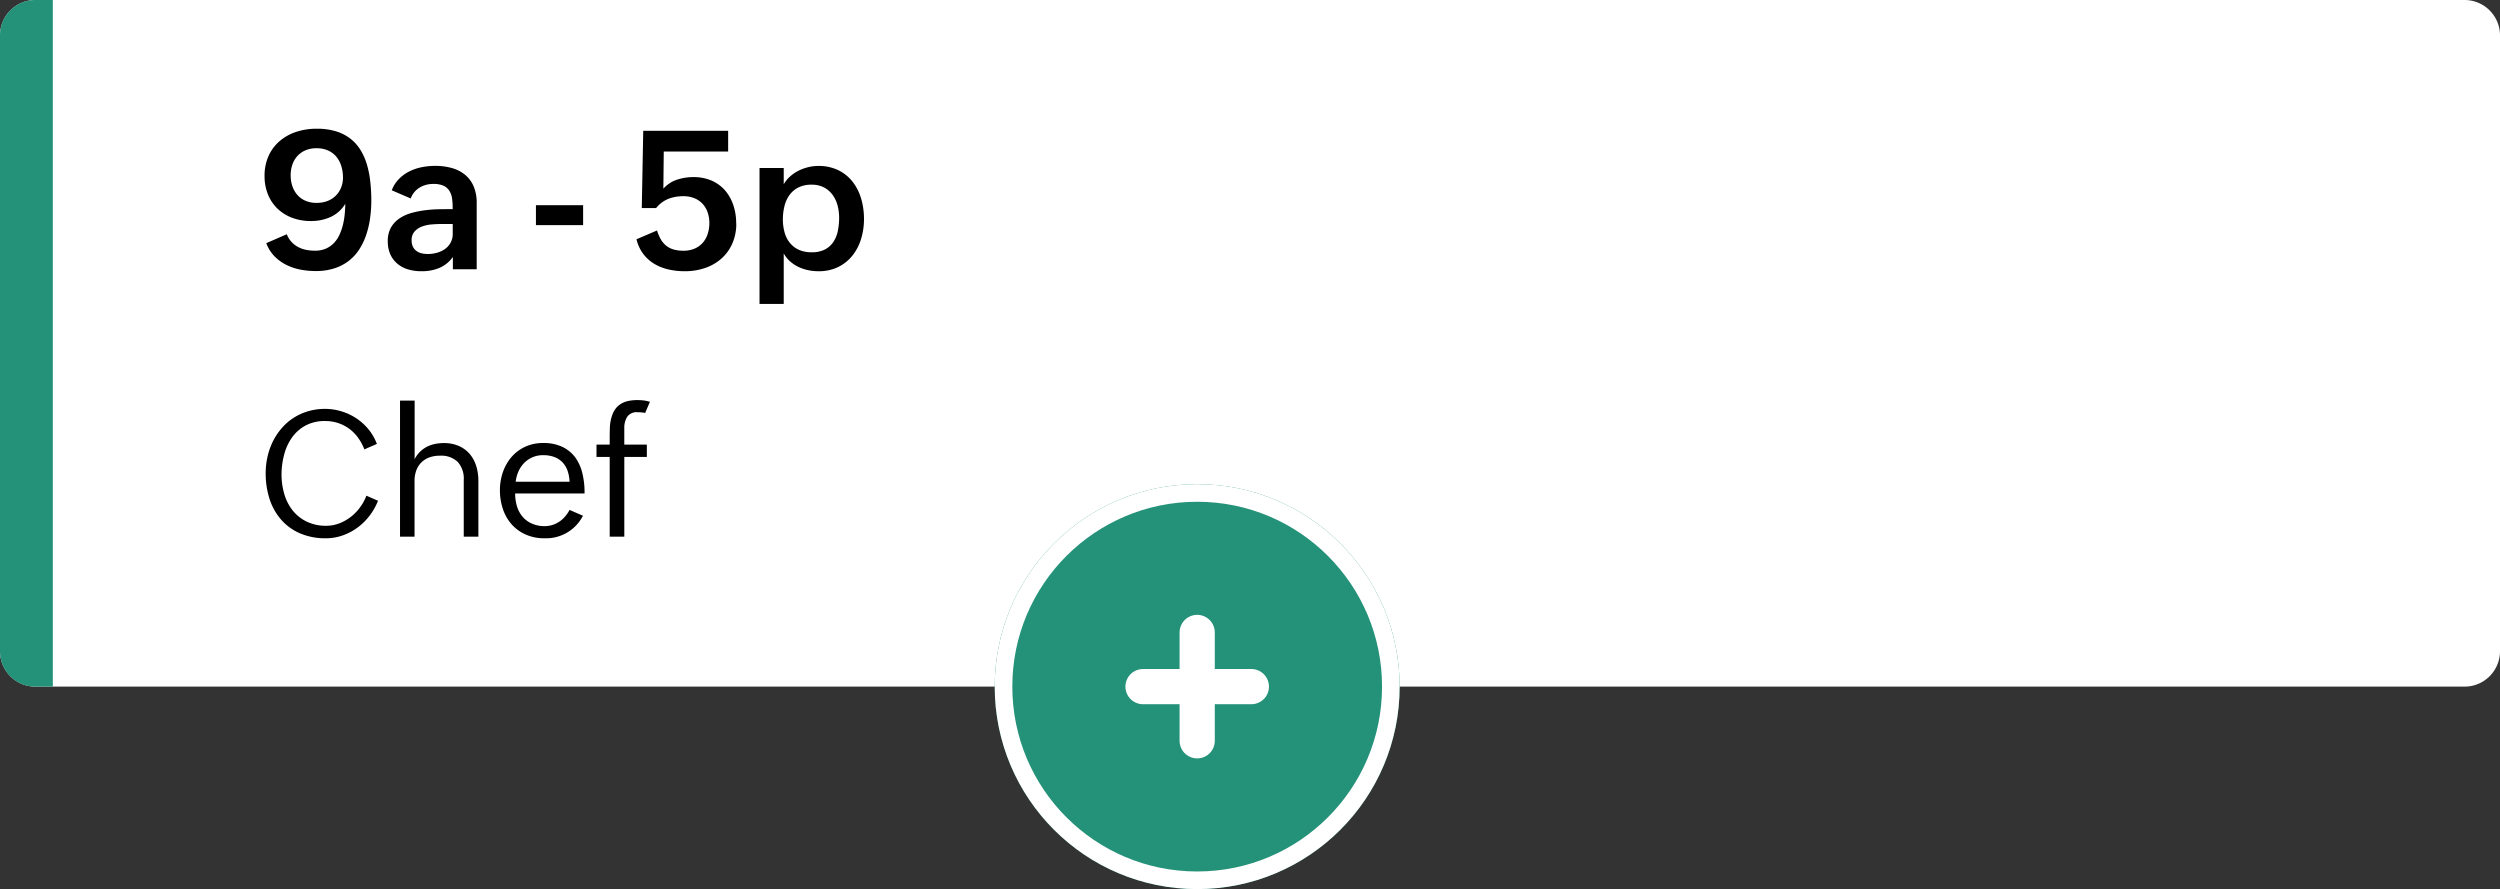<svg xmlns="http://www.w3.org/2000/svg" width="142" height="50.5" viewBox="0 0 142 50.5"><rect x="0" y="0" width="142" height="50.5" fill="#333333" stroke="none"/><defs><style>.a{fill:#fff;}.b,.c{fill:#249179;}.c,.d{stroke:#fff;}.d,.f{fill:none;}.d{stroke-linecap:round;stroke-width:2px;}.e{stroke:none;}</style></defs><g transform="translate(-970 -464)"><g transform="translate(970.017 463.839)"><path class="a" d="M2.029,0H139.971A2.014,2.014,0,0,1,142,2V37a2.014,2.014,0,0,1-2.029,2H2.029A2.014,2.014,0,0,1,0,37V2A2.014,2.014,0,0,1,2.029,0Z" transform="translate(-0.017 0.161)"/><path d="M6.55-3.927a7.469,7.469,0,0,1-.069,1.018,5.156,5.156,0,0,1-.22.949,3.72,3.72,0,0,1-.393.825,2.614,2.614,0,0,1-.594.652,2.674,2.674,0,0,1-.822.429A3.451,3.451,0,0,1,3.377.1,4.534,4.534,0,0,1,2.519.016a3.071,3.071,0,0,1-.806-.272,2.5,2.5,0,0,1-.671-.492,2.122,2.122,0,0,1-.459-.737l1.166-.506a1.358,1.358,0,0,0,.264.432,1.431,1.431,0,0,0,.374.291,1.63,1.63,0,0,0,.454.162,2.533,2.533,0,0,0,.5.049,1.544,1.544,0,0,0,.63-.118A1.412,1.412,0,0,0,4.433-1.5a1.7,1.7,0,0,0,.313-.47,3.141,3.141,0,0,0,.193-.564,4.167,4.167,0,0,0,.1-.6q.028-.305.033-.586a1.913,1.913,0,0,1-.839.751,2.676,2.676,0,0,1-1.108.228,3,3,0,0,1-1.062-.181,2.427,2.427,0,0,1-.833-.514,2.325,2.325,0,0,1-.544-.8,2.723,2.723,0,0,1-.2-1.053,2.743,2.743,0,0,1,.228-1.15,2.414,2.414,0,0,1,.63-.844,2.768,2.768,0,0,1,.941-.523,3.665,3.665,0,0,1,1.16-.179,3.665,3.665,0,0,1,1.108.151,2.549,2.549,0,0,1,.82.424,2.422,2.422,0,0,1,.572.649,3.47,3.47,0,0,1,.36.828,5.527,5.527,0,0,1,.187.96A9.745,9.745,0,0,1,6.55-3.927ZM1.969-5.335a1.888,1.888,0,0,0,.1.622,1.438,1.438,0,0,0,.286.495,1.3,1.3,0,0,0,.459.327,1.554,1.554,0,0,0,.624.118,1.69,1.69,0,0,0,.605-.1,1.386,1.386,0,0,0,.473-.294,1.354,1.354,0,0,0,.311-.457,1.519,1.519,0,0,0,.113-.6,2.121,2.121,0,0,0-.1-.652A1.53,1.53,0,0,0,4.559-6.4a1.3,1.3,0,0,0-.467-.349,1.579,1.579,0,0,0-.655-.127,1.571,1.571,0,0,0-.619.115,1.318,1.318,0,0,0-.462.322,1.391,1.391,0,0,0-.289.49A1.846,1.846,0,0,0,1.969-5.335ZM11.182-.7a1.829,1.829,0,0,1-.778.627A2.581,2.581,0,0,1,9.41.11a2.656,2.656,0,0,1-.759-.1,1.7,1.7,0,0,1-.611-.319,1.511,1.511,0,0,1-.407-.534,1.757,1.757,0,0,1-.148-.748,1.538,1.538,0,0,1,.181-.781,1.565,1.565,0,0,1,.481-.517A2.315,2.315,0,0,1,8.833-3.2a5.347,5.347,0,0,1,.795-.157,7.632,7.632,0,0,1,.811-.055q.4-.005.731-.006A3.818,3.818,0,0,0,11.14-4a1.136,1.136,0,0,0-.154-.454.783.783,0,0,0-.338-.294,1.4,1.4,0,0,0-.594-.1,1.514,1.514,0,0,0-.407.055,1.392,1.392,0,0,0-.366.16,1.2,1.2,0,0,0-.294.258,1.282,1.282,0,0,0-.2.352L7.711-4.488a1.87,1.87,0,0,1,.41-.644,2.229,2.229,0,0,1,.591-.429A2.77,2.77,0,0,1,9.419-5.8a3.93,3.93,0,0,1,.762-.074,3.435,3.435,0,0,1,.949.124,2.038,2.038,0,0,1,.745.382,1.729,1.729,0,0,1,.487.657,2.37,2.37,0,0,1,.173.949V0H11.182ZM8.839-1.65a.832.832,0,0,0,.071.363.652.652,0,0,0,.2.242A.79.79,0,0,0,9.4-.91a1.53,1.53,0,0,0,.366.041,1.892,1.892,0,0,0,.517-.072,1.46,1.46,0,0,0,.451-.212,1.069,1.069,0,0,0,.319-.358,1.017,1.017,0,0,0,.121-.5v-.561h-.687q-.236,0-.522.025a2.023,2.023,0,0,0-.536.118,1.053,1.053,0,0,0-.418.278A.719.719,0,0,0,8.839-1.65Zm9.741-1.991v1.133H15.9V-3.641Zm8.7,1.034a2.782,2.782,0,0,1-.226,1.144,2.474,2.474,0,0,1-.619.855,2.71,2.71,0,0,1-.927.533A3.515,3.515,0,0,1,24.348.11a4.147,4.147,0,0,1-.913-.1,2.747,2.747,0,0,1-.806-.316A2.231,2.231,0,0,1,22-.869a2.228,2.228,0,0,1-.388-.836l1.166-.5A2.469,2.469,0,0,0,23-1.691a1.279,1.279,0,0,0,.308.358,1.211,1.211,0,0,0,.418.209,2.007,2.007,0,0,0,.553.069,1.569,1.569,0,0,0,.63-.118,1.321,1.321,0,0,0,.459-.325,1.372,1.372,0,0,0,.283-.5,1.962,1.962,0,0,0,.1-.624,1.84,1.84,0,0,0-.1-.616,1.367,1.367,0,0,0-.289-.484,1.305,1.305,0,0,0-.462-.316,1.6,1.6,0,0,0-.619-.113A2.334,2.334,0,0,0,23.416-4a1.742,1.742,0,0,0-.69.522h-.814l.083-4.389h4.823v1.177H23.16l-.022,2.112a1.766,1.766,0,0,1,.775-.511,2.936,2.936,0,0,1,.924-.148,2.553,2.553,0,0,1,1.042.2,2.139,2.139,0,0,1,.762.556,2.456,2.456,0,0,1,.47.836A3.225,3.225,0,0,1,27.274-2.607ZM31.933.11a2.8,2.8,0,0,1-.575-.061,2.4,2.4,0,0,1-.547-.184,2.047,2.047,0,0,1-.476-.316,1.692,1.692,0,0,1-.36-.451V1.969H28.6V-5.753h1.375v.924a1.81,1.81,0,0,1,.36-.443,2.19,2.19,0,0,1,.479-.327,2.617,2.617,0,0,1,.547-.2,2.351,2.351,0,0,1,.572-.071,2.541,2.541,0,0,1,1.149.245,2.326,2.326,0,0,1,.811.66,2.864,2.864,0,0,1,.481.96,4.069,4.069,0,0,1,.16,1.15,3.83,3.83,0,0,1-.165,1.127,2.831,2.831,0,0,1-.492.949,2.386,2.386,0,0,1-.814.652A2.508,2.508,0,0,1,31.933.11ZM29.926-2.838a2.757,2.757,0,0,0,.094.731,1.641,1.641,0,0,0,.294.594,1.406,1.406,0,0,0,.509.4,1.71,1.71,0,0,0,.737.146,1.6,1.6,0,0,0,.756-.159,1.29,1.29,0,0,0,.479-.429,1.775,1.775,0,0,0,.253-.624,3.63,3.63,0,0,0,.074-.745,2.716,2.716,0,0,0-.091-.707,1.775,1.775,0,0,0-.283-.6,1.432,1.432,0,0,0-.487-.418,1.472,1.472,0,0,0-.7-.157,1.641,1.641,0,0,0-.756.16,1.4,1.4,0,0,0-.506.432,1.811,1.811,0,0,0-.283.63A3.119,3.119,0,0,0,29.926-2.838Z" transform="translate(14.524 15.457)"/><path d="M6.93-2.04a3.525,3.525,0,0,1-.477.845A3.4,3.4,0,0,1,5.77-.52a3.207,3.207,0,0,1-.845.447A2.846,2.846,0,0,1,3.97.09,3.632,3.632,0,0,1,2.5-.19a3,3,0,0,1-1.07-.775A3.344,3.344,0,0,1,.772-2.138,4.694,4.694,0,0,1,.55-3.61a4.193,4.193,0,0,1,.108-.952,3.913,3.913,0,0,1,.31-.867,3.559,3.559,0,0,1,.5-.743,3.092,3.092,0,0,1,.665-.577,3.215,3.215,0,0,1,.822-.375,3.325,3.325,0,0,1,.96-.135,3.211,3.211,0,0,1,.94.14,3.206,3.206,0,0,1,.85.4,3.122,3.122,0,0,1,.69.627,2.89,2.89,0,0,1,.47.823l-.71.31a2.838,2.838,0,0,0-.358-.663,2.342,2.342,0,0,0-.5-.507,2.259,2.259,0,0,0-.63-.325,2.326,2.326,0,0,0-.74-.115,2.29,2.29,0,0,0-1.112.255,2.259,2.259,0,0,0-.77.68,2.937,2.937,0,0,0-.445.97A4.429,4.429,0,0,0,1.45-3.54a3.912,3.912,0,0,0,.158,1.12,2.728,2.728,0,0,0,.475.93,2.291,2.291,0,0,0,.8.635A2.49,2.49,0,0,0,3.99-.62a2.051,2.051,0,0,0,.735-.135,2.534,2.534,0,0,0,.655-.367,2.74,2.74,0,0,0,.53-.545,2.7,2.7,0,0,0,.36-.662ZM10.44-4.6a1.675,1.675,0,0,0-.6.1,1.252,1.252,0,0,0-.45.285,1.252,1.252,0,0,0-.285.45,1.675,1.675,0,0,0-.1.6V0H8.18V-7.73h.83V-4.4a1.516,1.516,0,0,1,.3-.418A1.649,1.649,0,0,1,9.693-5.1a1.757,1.757,0,0,1,.46-.165,2.439,2.439,0,0,1,.507-.052,2.1,2.1,0,0,1,.858.163,1.712,1.712,0,0,1,.615.45,1.92,1.92,0,0,1,.373.682,2.855,2.855,0,0,1,.125.865V0H11.8V-3.22a1.417,1.417,0,0,0-.342-1.027A1.357,1.357,0,0,0,10.44-4.6Zm8.13,3.41A2.346,2.346,0,0,1,16.39.09a2.571,2.571,0,0,1-1.07-.212,2.324,2.324,0,0,1-.8-.58,2.514,2.514,0,0,1-.495-.868,3.3,3.3,0,0,1-.17-1.07,3.091,3.091,0,0,1,.17-1.03,2.635,2.635,0,0,1,.485-.852,2.287,2.287,0,0,1,.77-.582A2.37,2.37,0,0,1,16.31-5.32a2.452,2.452,0,0,1,1.1.223,1.947,1.947,0,0,1,.727.6,2.526,2.526,0,0,1,.4.893,4.568,4.568,0,0,1,.125,1.09v.06H14.72a2.454,2.454,0,0,0,.105.733,1.65,1.65,0,0,0,.315.585,1.474,1.474,0,0,0,.525.39A1.769,1.769,0,0,0,16.4-.6a1.429,1.429,0,0,0,.44-.067,1.554,1.554,0,0,0,.392-.19,1.6,1.6,0,0,0,.327-.293,2,2,0,0,0,.25-.37ZM16.31-4.63a1.492,1.492,0,0,0-.608.12,1.494,1.494,0,0,0-.472.325,1.63,1.63,0,0,0-.323.48,1.972,1.972,0,0,0-.157.585h3.06a2.14,2.14,0,0,0-.115-.63,1.311,1.311,0,0,0-.288-.475,1.249,1.249,0,0,0-.462-.3A1.773,1.773,0,0,0,16.31-4.63Zm4.61.1V0h-.83V-4.53h-.75v-.7h.75q0-.23,0-.457t.008-.457a2.513,2.513,0,0,1,.045-.433,2.263,2.263,0,0,1,.11-.382,1.217,1.217,0,0,1,.233-.385,1.15,1.15,0,0,1,.323-.247,1.376,1.376,0,0,1,.4-.13,2.586,2.586,0,0,1,.445-.038,3.257,3.257,0,0,1,.36.02,1.746,1.746,0,0,1,.36.08l-.27.63q-.11-.02-.21-.03t-.21-.01a.649.649,0,0,0-.6.26,1.171,1.171,0,0,0-.165.64v.94H22.2v.7Z" transform="translate(14.524 30.645)"/><path class="b" d="M2,0H3A0,0,0,0,1,3,0V39a0,0,0,0,1,0,0H2a2,2,0,0,1-2-2V2A2,2,0,0,1,2,0Z" transform="translate(-0.017 0.161)"/></g><g transform="translate(-249.5 -657.5)"><g class="c" transform="translate(1276 1149)"><circle class="e" cx="11.5" cy="11.5" r="11.5"/><circle class="f" cx="11.5" cy="11.5" r="11"/></g><line class="d" y2="6.154" transform="translate(1287.5 1157.423)"/><line class="d" y2="6.154" transform="translate(1290.577 1160.5) rotate(90)"/></g></g></svg>